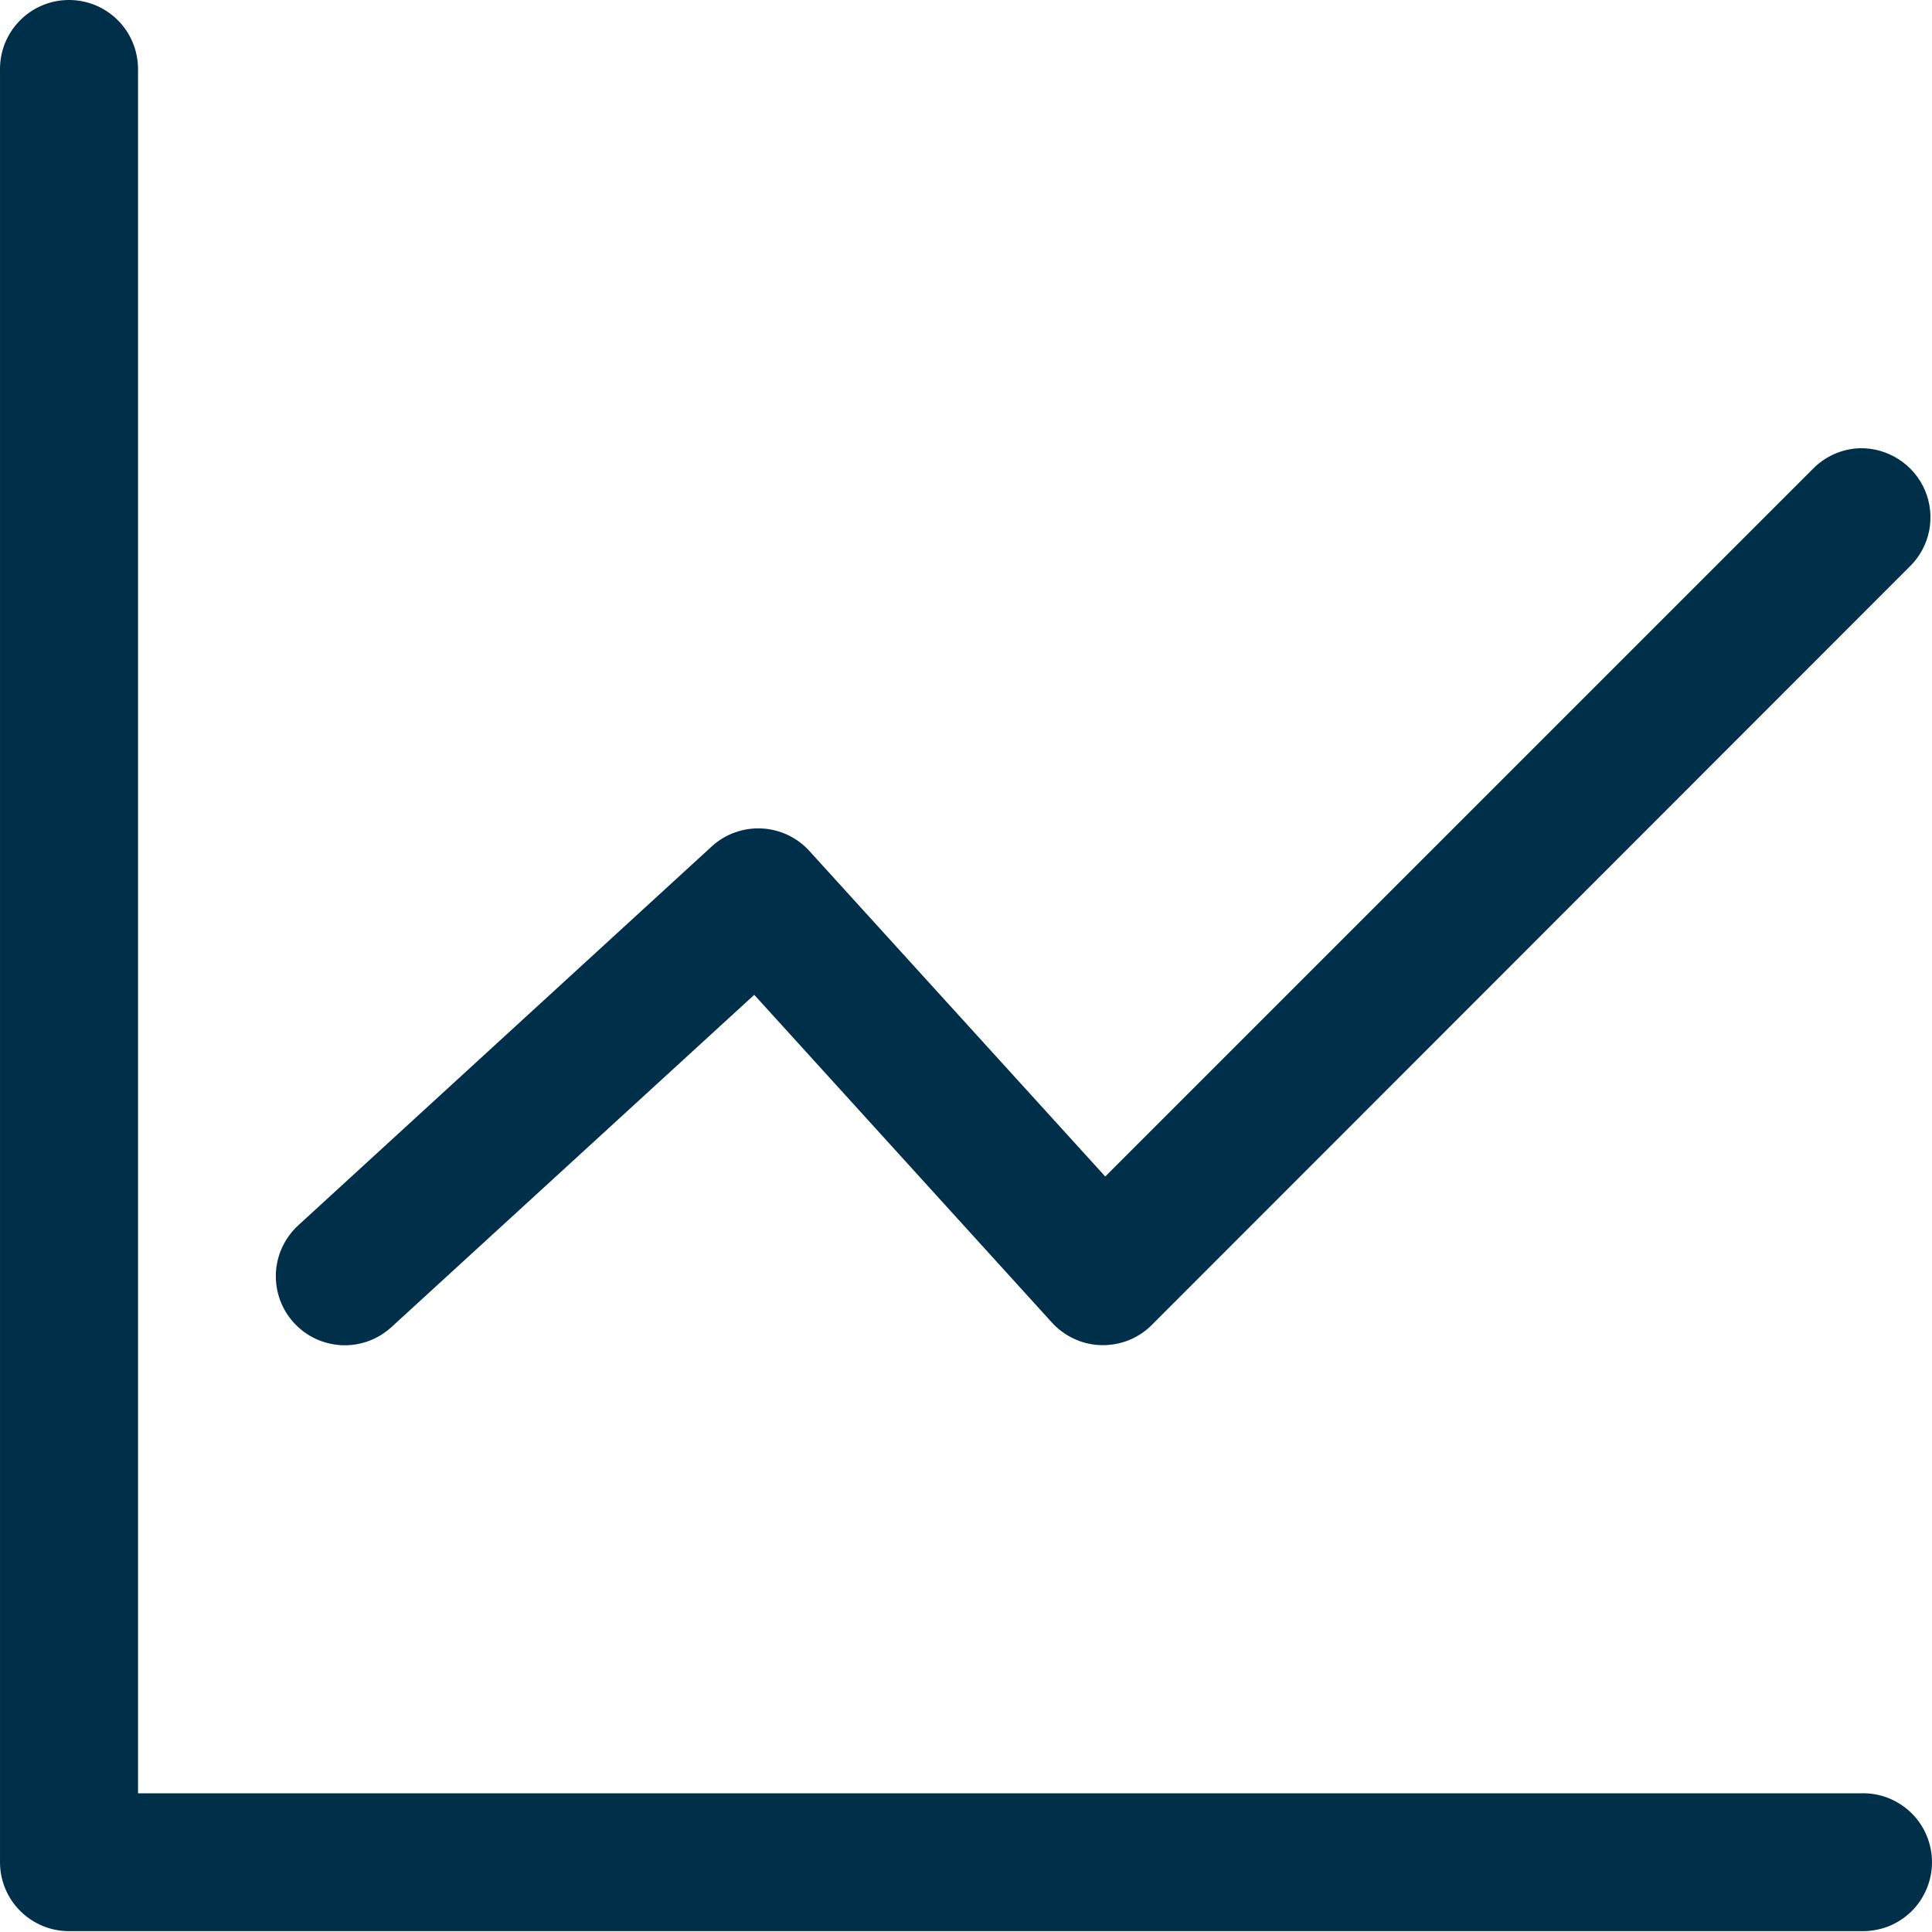 <svg xmlns="http://www.w3.org/2000/svg" width="25" height="25" viewBox="0 0 25 25" fill="none"><path d="M0.876 0C0.641 0.004 0.416 0.102 0.252 0.271C0.088 0.44 -0.003 0.667 6.17465e-05 0.903V24.093C-0.001 24.33 0.092 24.557 0.259 24.725C0.426 24.893 0.652 24.988 0.889 24.989H24.088C24.207 24.991 24.325 24.97 24.436 24.927C24.546 24.883 24.647 24.818 24.732 24.735C24.817 24.652 24.884 24.552 24.93 24.443C24.976 24.333 25 24.216 25 24.097C25 23.978 24.976 23.86 24.93 23.751C24.884 23.641 24.817 23.542 24.732 23.459C24.647 23.376 24.546 23.311 24.436 23.267C24.325 23.223 24.207 23.202 24.088 23.205H1.786V0.903C1.787 0.783 1.765 0.665 1.719 0.554C1.674 0.443 1.607 0.343 1.522 0.259C1.437 0.175 1.336 0.108 1.226 0.064C1.115 0.02 0.996 -0.002 0.876 0ZM24.067 5.8C23.836 5.807 23.617 5.904 23.456 6.07L14.302 15.224L10.471 11.009C10.312 10.835 10.09 10.731 9.854 10.72C9.618 10.709 9.388 10.791 9.213 10.95L3.859 15.856C3.773 15.935 3.703 16.031 3.653 16.137C3.603 16.243 3.575 16.358 3.57 16.475C3.565 16.592 3.583 16.709 3.623 16.82C3.663 16.93 3.724 17.031 3.803 17.117C3.882 17.204 3.978 17.274 4.084 17.324C4.19 17.373 4.305 17.401 4.422 17.407C4.54 17.412 4.657 17.394 4.767 17.354C4.877 17.314 4.978 17.252 5.065 17.173L9.76 12.873L13.612 17.114C13.693 17.203 13.791 17.275 13.901 17.325C14.01 17.376 14.129 17.403 14.249 17.406C14.37 17.409 14.49 17.388 14.602 17.344C14.714 17.299 14.816 17.233 14.901 17.148L24.713 7.33C24.841 7.205 24.928 7.044 24.963 6.869C24.998 6.693 24.979 6.511 24.91 6.347C24.84 6.182 24.722 6.042 24.572 5.945C24.422 5.848 24.246 5.796 24.067 5.8Z" fill="#002F49"></path></svg>